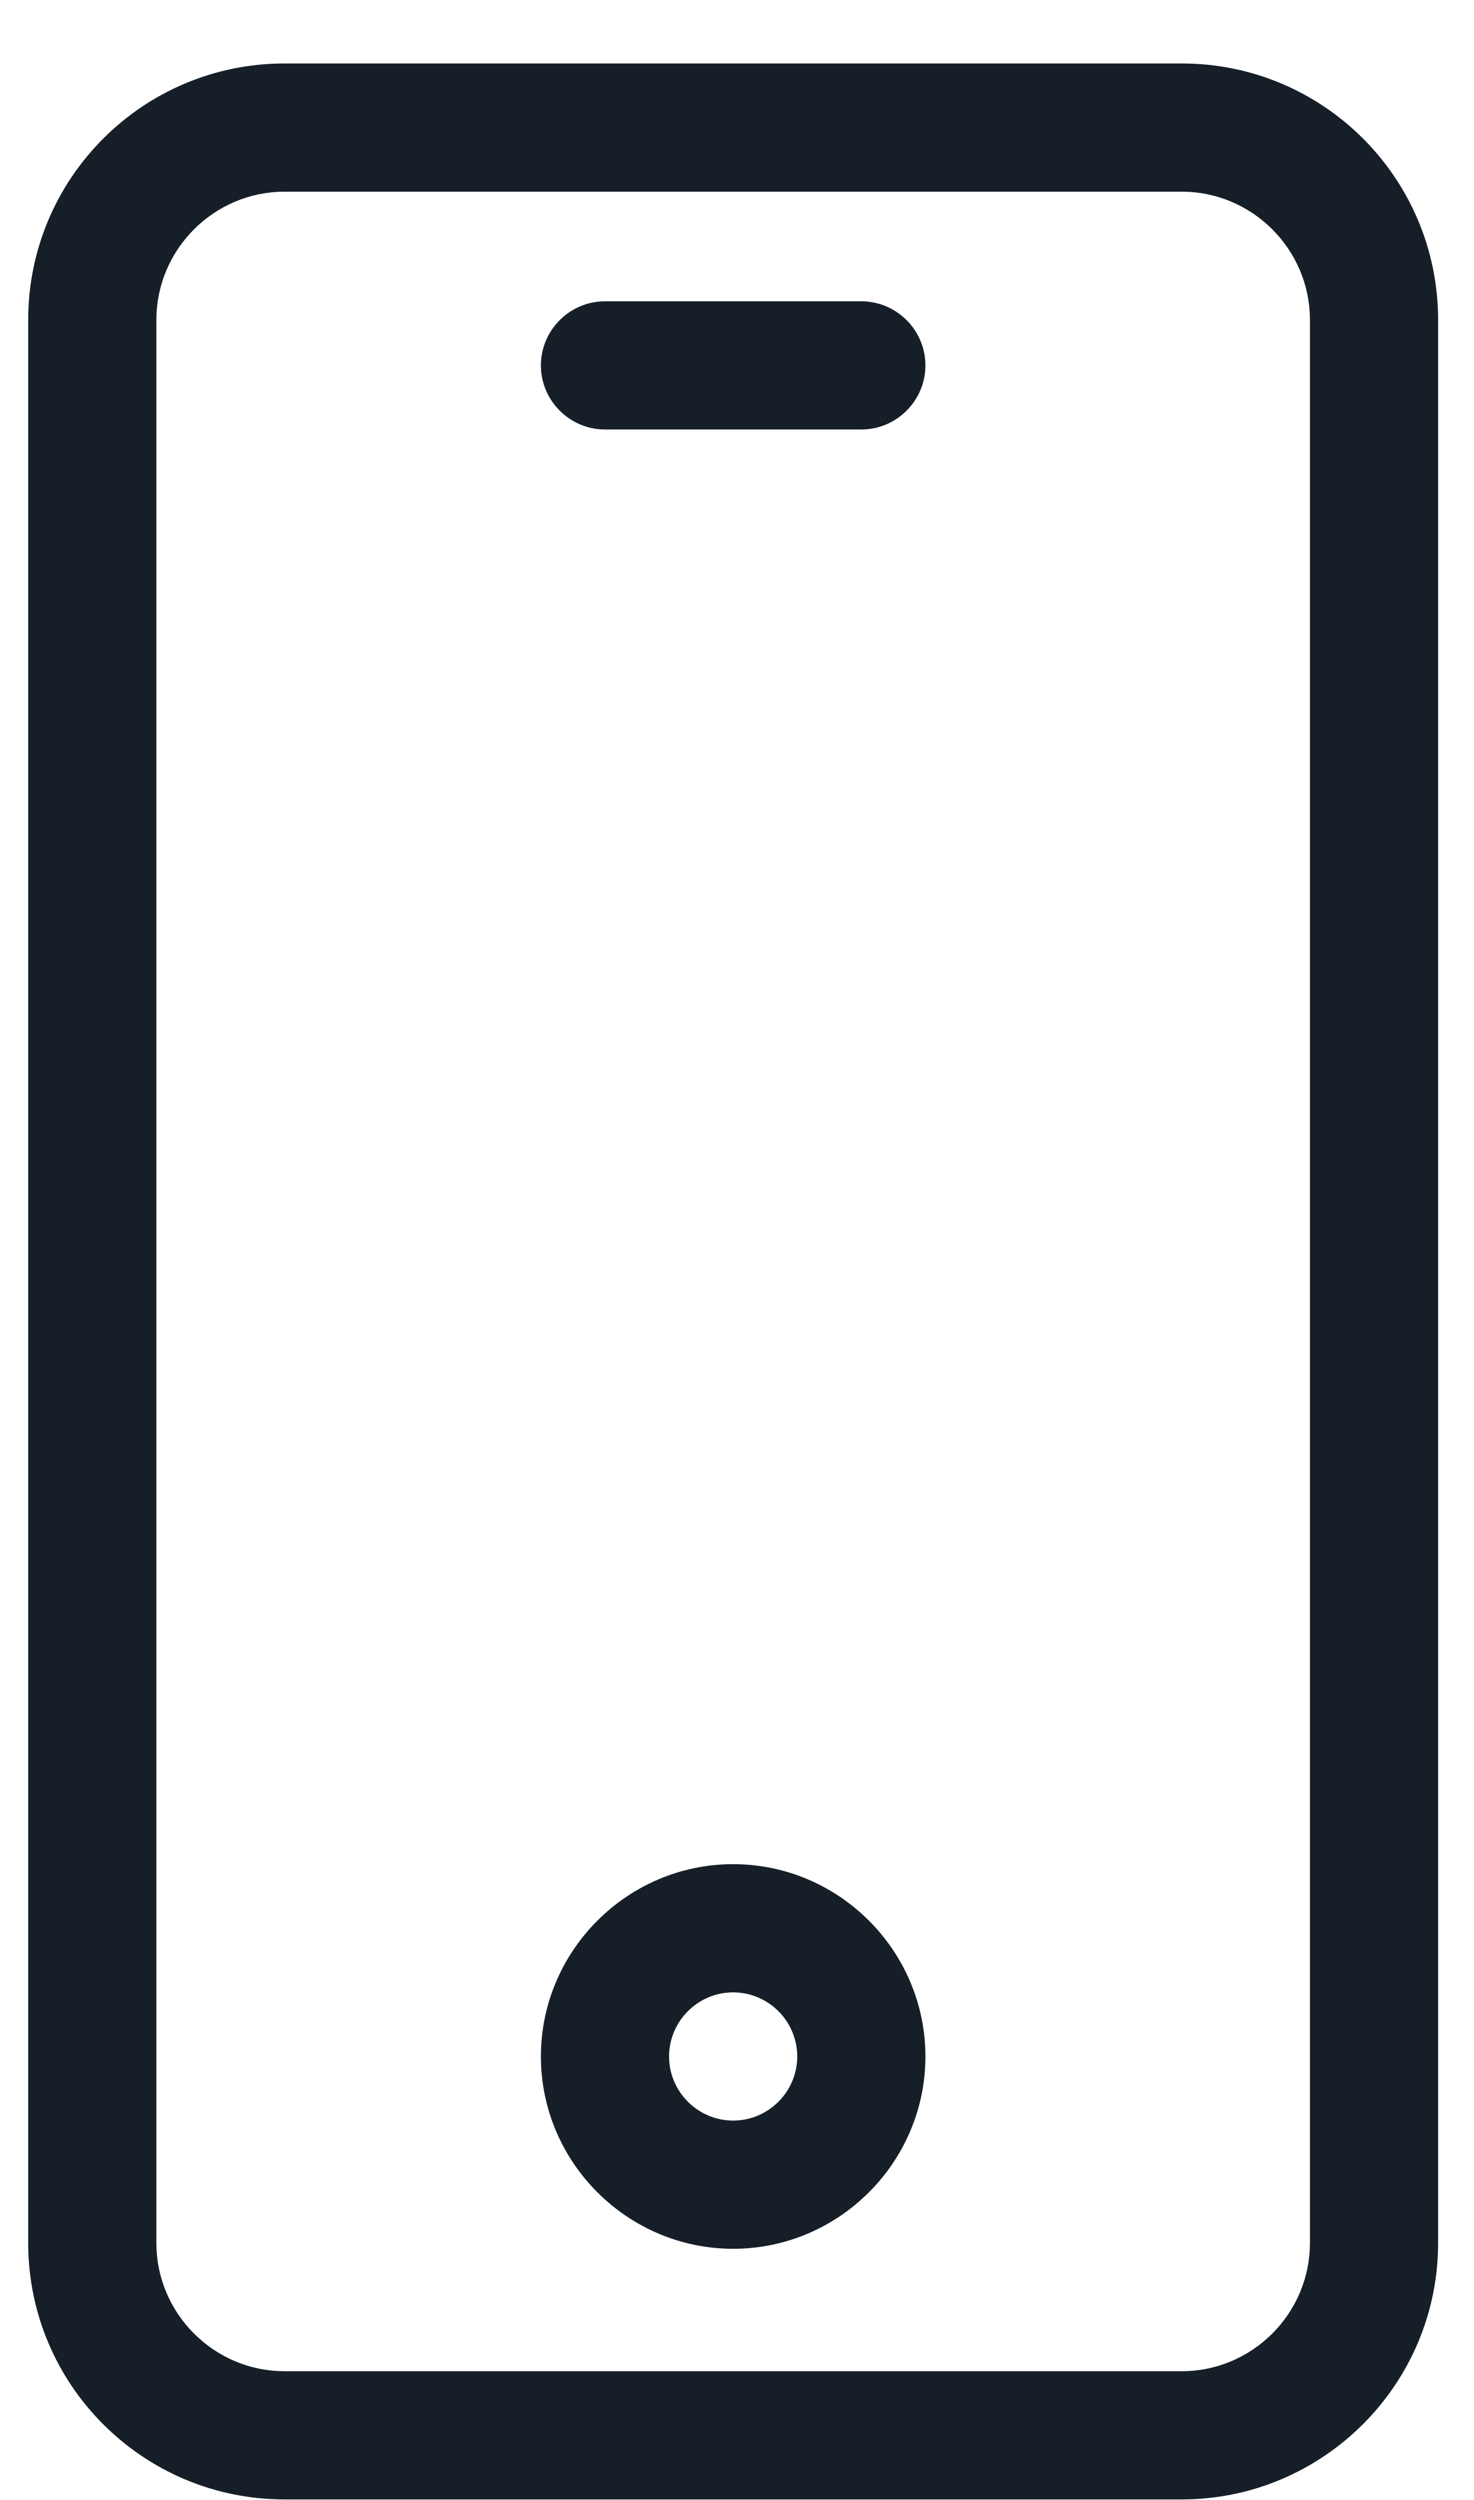 <svg width="23" height="39" xmlns="http://www.w3.org/2000/svg"><g fill="#161F28"><path d="M18.44 38.99h-14c-2.21 0-4-1.79-4-4v-30c0-2.21 1.79-4 4-4h14c2.21 0 4 1.79 4 4v30c0 2.21-1.8 4-4 4zm-14-36c-1.1 0-2 .9-2 2v30c0 1.1.9 2 2 2h14c1.1 0 2-.9 2-2v-30c0-1.1-.9-2-2-2h-14z"/><path d="M13.44 6.7h-4c-.55 0-1-.45-1-1s.45-1 1-1h4c.55 0 1 .45 1 1s-.45 1-1 1zm-2 28.38c-1.65 0-3-1.35-3-3s1.35-3 3-3 3 1.35 3 3-1.35 3-3 3zm0-4c-.55 0-1 .45-1 1s.45 1 1 1 1-.45 1-1-.45-1-1-1z"/></g></svg>